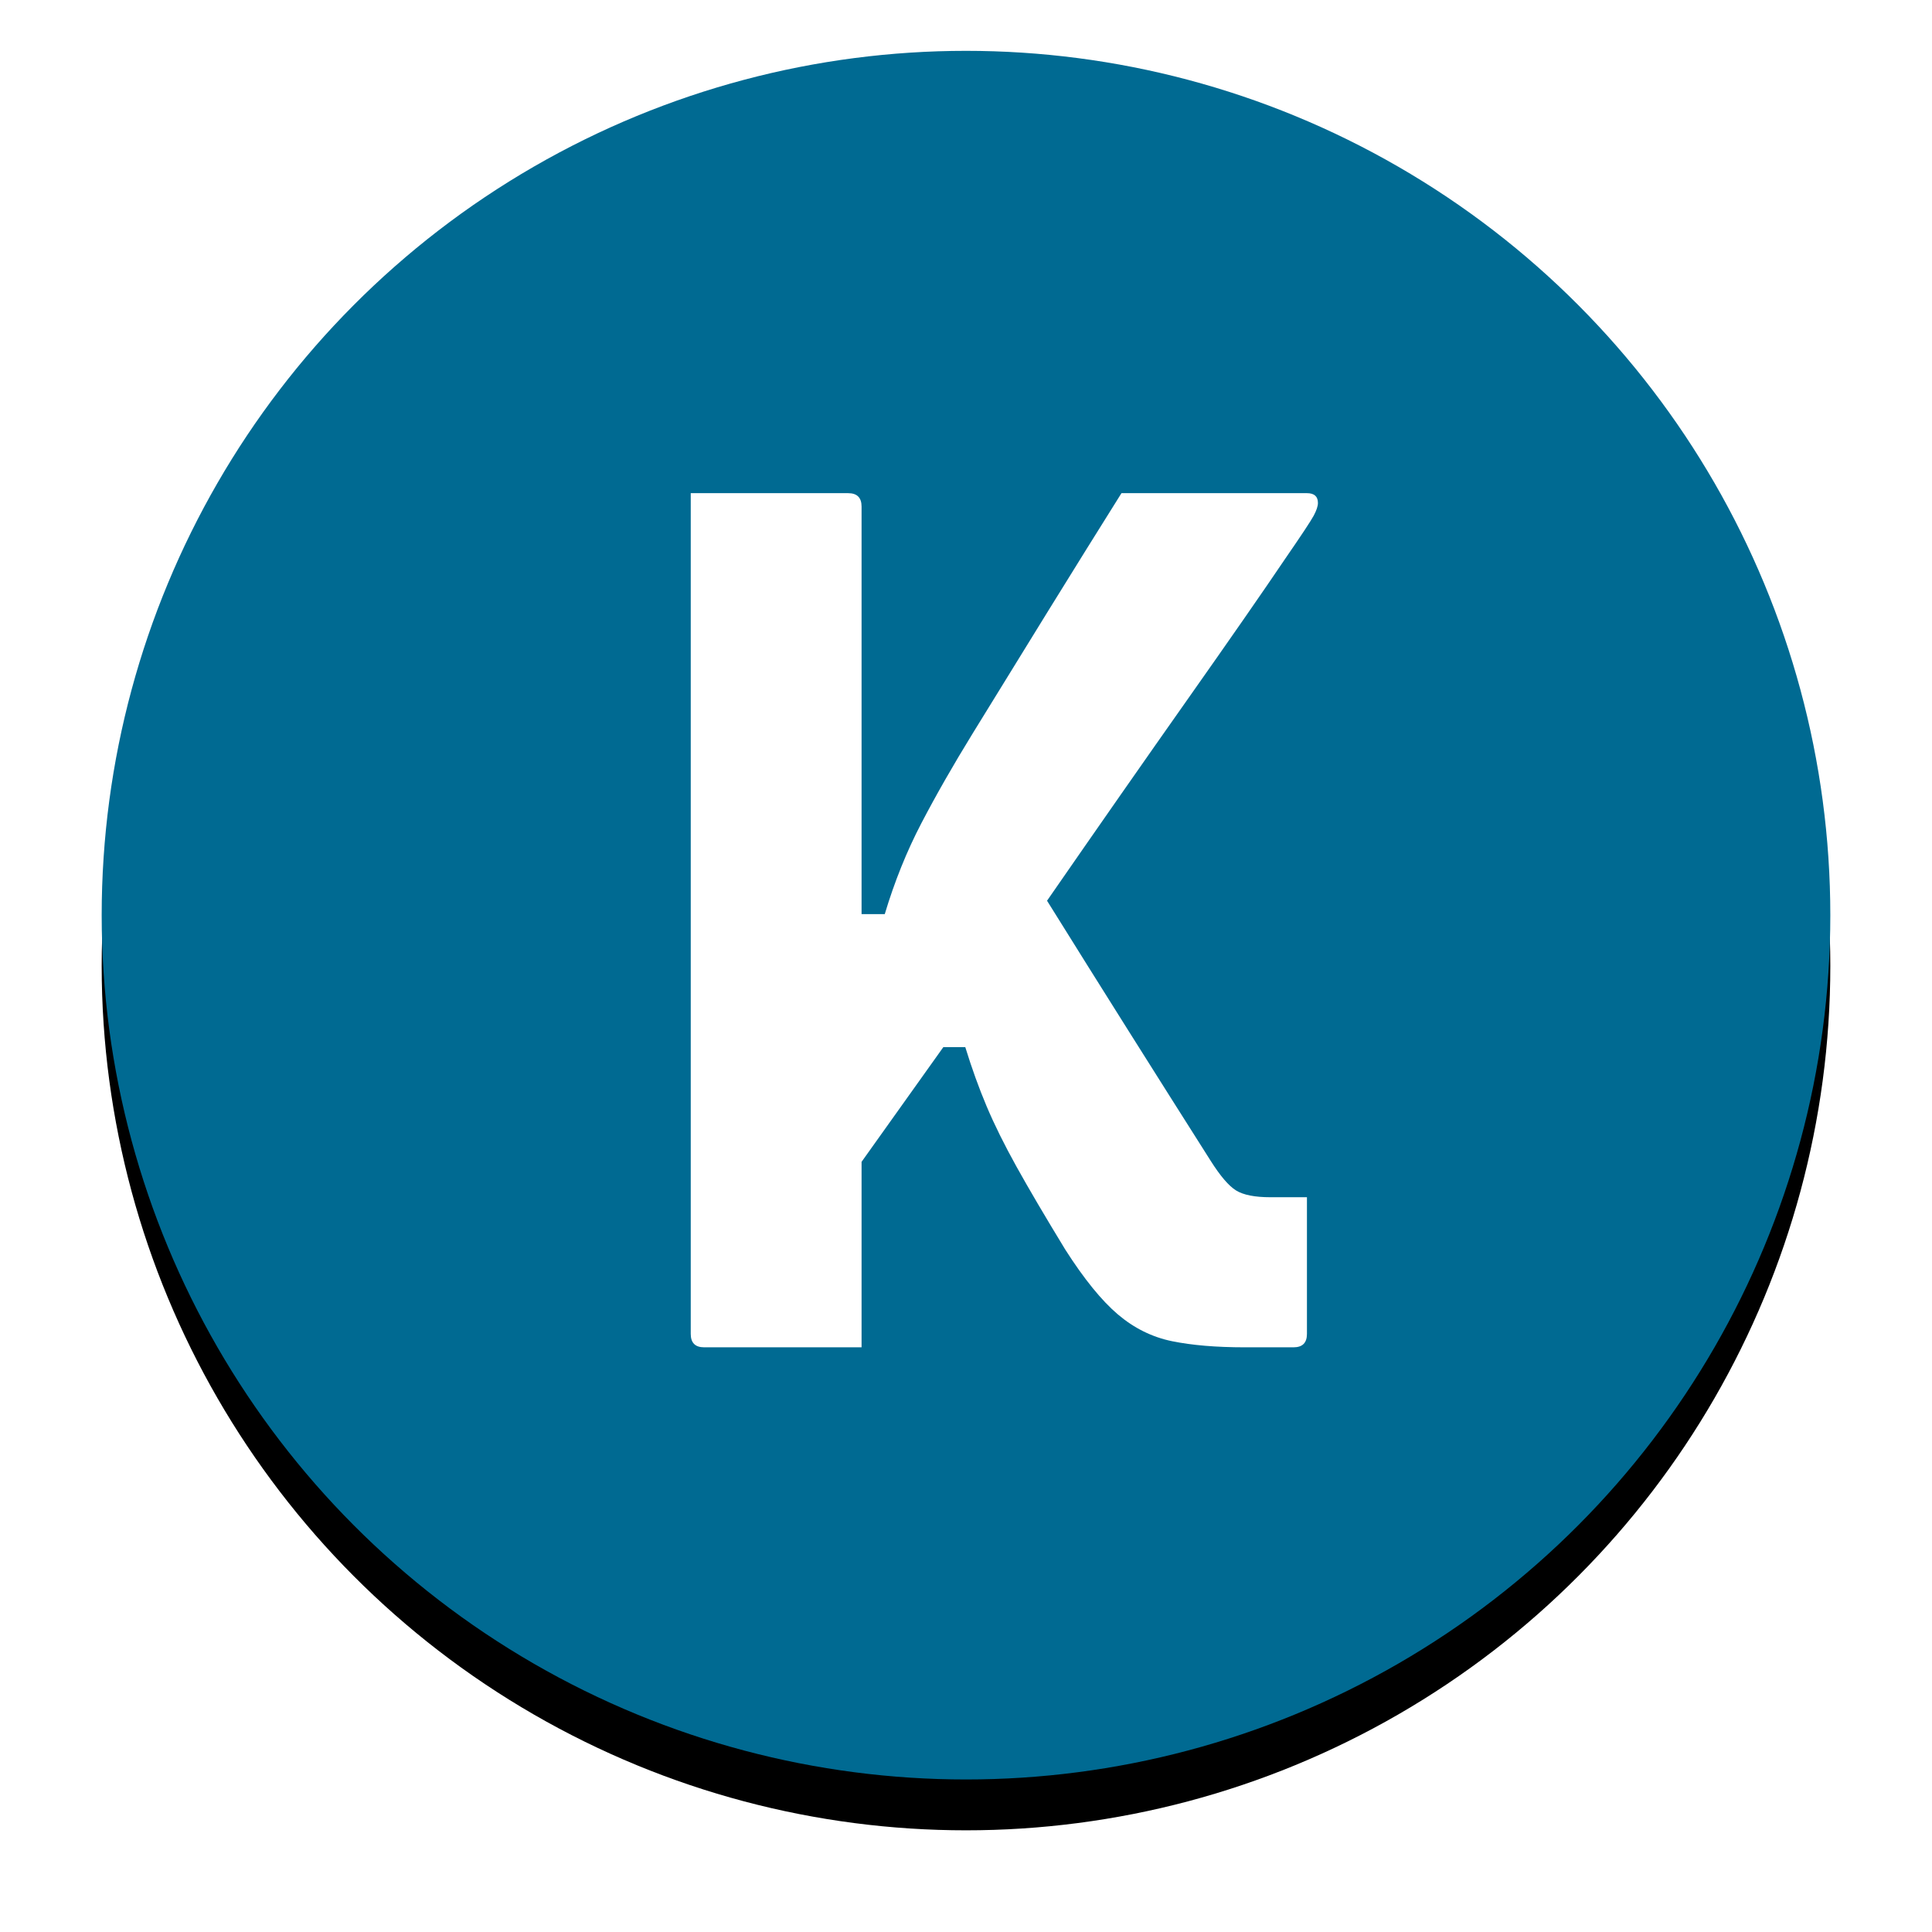 <?xml version="1.0" encoding="UTF-8"?>
<svg width="76px" height="76px" viewBox="0 0 76 76" version="1.1" xmlns="http://www.w3.org/2000/svg" xmlns:xlink="http://www.w3.org/1999/xlink">
    <!-- Generator: Sketch 63 (92445) - https://sketch.com -->
    <title>Group 17</title>
    <desc>Created with Sketch.</desc>
    <defs>
        <circle id="path-1" cx="34" cy="34" r="34"></circle>
        <filter x="-10.3%" y="-7.4%" width="120.6%" height="120.6%" filterUnits="objectBoundingBox" id="filter-2">
            <feOffset dx="0" dy="2" in="SourceAlpha" result="shadowOffsetOuter1"></feOffset>
            <feGaussianBlur stdDeviation="2" in="shadowOffsetOuter1" result="shadowBlurOuter1"></feGaussianBlur>
            <feColorMatrix values="0 0 0 0 0   0 0 0 0 0   0 0 0 0 0  0 0 0 0.5 0" type="matrix" in="shadowBlurOuter1"></feColorMatrix>
        </filter>
    </defs>
    <g id="Page-1" stroke="none" stroke-width="1" fill="none" fill-rule="evenodd">
        <g id="50_MAF-home-TURQUOISE-DREAM-desktop" transform="translate(-146, -4365)">
            <g id="Group-41" transform="translate(150, 4288)">
                <g id="Group-17" transform="translate(0, 79)">
                    <g id="Oval">
                        <use fill="black" fill-opacity="1" filter="url(#filter-2)" xlink:href="#path-1"></use>
                        <use fill="#006A92" fill-rule="evenodd" xlink:href="#path-1"></use>
                    </g>
                    <path d="M29.892,51 L29.892,43.704 C30.916,42.264 31.988,40.76 33.108,39.192 L33.108,39.192 L33.972,39.192 C34.228,40.024 34.508,40.8 34.812,41.52 C35.116,42.24 35.508,43.032 35.988,43.896 C36.468,44.76 37.108,45.848 37.908,47.16 C38.644,48.312 39.332,49.16 39.972,49.704 C40.612,50.248 41.324,50.6 42.108,50.76 C42.892,50.92 43.844,51 44.964,51 L44.964,51 L46.884,51 C47.236,51 47.412,50.824 47.412,50.472 L47.412,50.472 L47.412,45.096 L45.972,45.096 C45.364,45.096 44.916,45.008 44.628,44.832 C44.34,44.656 44.004,44.264 43.62,43.656 C42.564,41.992 41.492,40.296 40.404,38.568 C39.316,36.84 38.244,35.128 37.188,33.432 C39.204,30.52 41.052,27.872 42.732,25.488 C44.412,23.104 45.684,21.272 46.548,19.992 C47.188,19.064 47.564,18.496 47.676,18.288 C47.788,18.08 47.844,17.912 47.844,17.784 C47.844,17.528 47.7,17.4 47.412,17.4 L47.412,17.4 L40.116,17.4 C39.252,18.776 38.276,20.344 37.188,22.104 C36.1,23.864 35.124,25.448 34.26,26.856 C33.492,28.104 32.82,29.28 32.244,30.384 C31.668,31.488 31.188,32.68 30.804,33.96 L30.804,33.96 L29.892,33.96 L29.892,17.928 C29.892,17.576 29.716,17.4 29.364,17.4 L29.364,17.4 L23.172,17.4 L23.172,50.472 C23.172,50.824 23.348,51 23.7,51 L23.7,51 L29.892,51 Z" id="K" fill="#FFFFFF" fill-rule="nonzero"></path>
                </g>
            </g>
        </g>
    </g>
</svg>